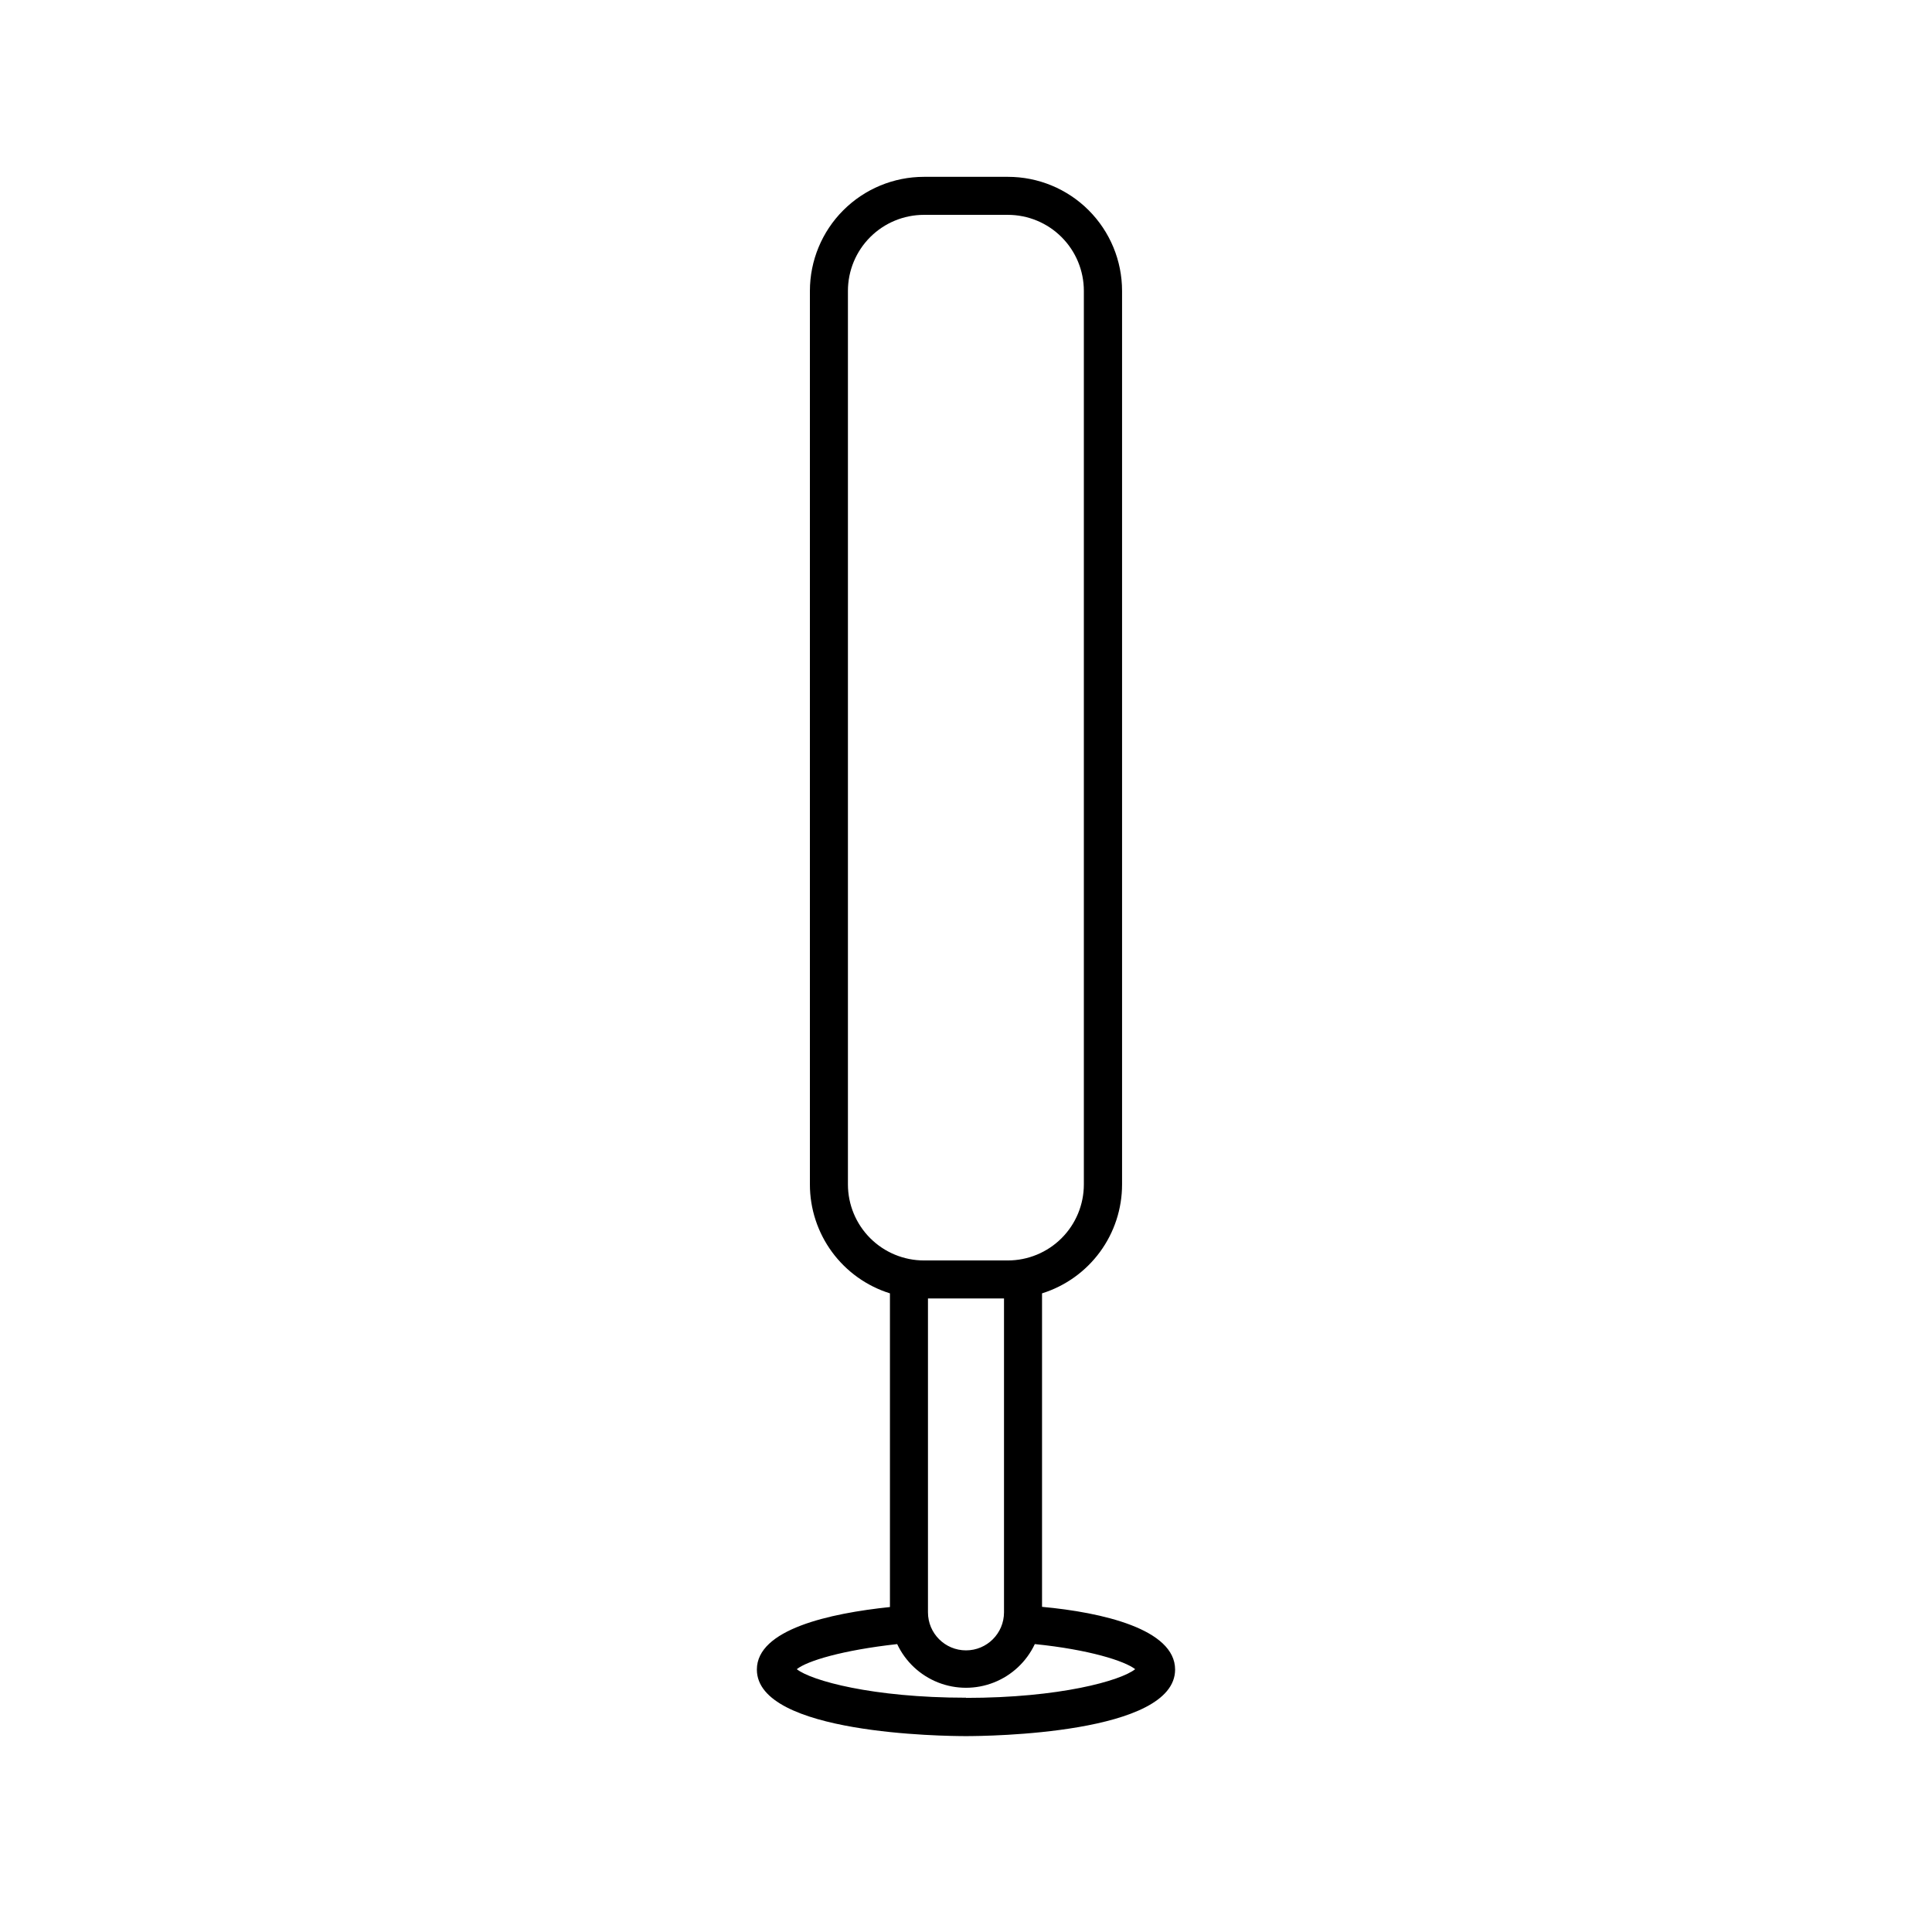 <?xml version="1.0" encoding="UTF-8"?>
<!-- The Best Svg Icon site in the world: iconSvg.co, Visit us! https://iconsvg.co -->
<svg fill="#000000" width="800px" height="800px" version="1.1" viewBox="144 144 512 512" xmlns="http://www.w3.org/2000/svg">
 <path d="m420.15 569.83v-83.078c6.148-1.922 11.523-5.762 15.34-10.953 3.816-5.195 5.871-11.469 5.867-17.914v-236.79c0-8.02-3.184-15.707-8.852-21.375-5.668-5.672-13.359-8.855-21.375-8.855h-22.27c-8.016 0-15.703 3.184-21.375 8.855-5.668 5.668-8.852 13.355-8.852 21.375v236.79c-0.004 6.445 2.051 12.719 5.867 17.914 3.816 5.191 9.191 9.031 15.344 10.953v83.129c-15.922 1.664-35.266 5.894-35.266 16.574 0 17.129 49.727 17.633 55.418 17.633s55.418-0.504 55.418-17.633c0-10.73-19.348-15.164-35.266-16.625zm-51.441-111.95v-236.79c0-5.348 2.125-10.473 5.902-14.25 3.781-3.781 8.906-5.902 14.25-5.902h22.219c5.344 0 10.473 2.121 14.25 5.902 3.781 3.777 5.902 8.902 5.902 14.25v236.79c0 5.344-2.121 10.469-5.902 14.25-3.777 3.777-8.906 5.902-14.25 5.902h-22.219c-5.344 0-10.469-2.125-14.25-5.902-3.777-3.781-5.902-8.906-5.902-14.25zm41.363 30.23v83.176c0 5.566-4.512 10.078-10.074 10.078-5.566 0-10.078-4.512-10.078-10.078v-83.18zm-10.078 105.8c-24.789 0-41.012-4.535-44.84-7.559 2.769-2.215 12.141-5.039 26.602-6.648l0.004-0.004c2.18 4.641 6.047 8.273 10.816 10.164 4.766 1.887 10.074 1.887 14.84 0 4.769-1.891 8.637-5.523 10.82-10.164 14.41 1.461 23.832 4.484 26.602 6.648-3.832 3.074-20.055 7.609-44.84 7.609z"/>
</svg>